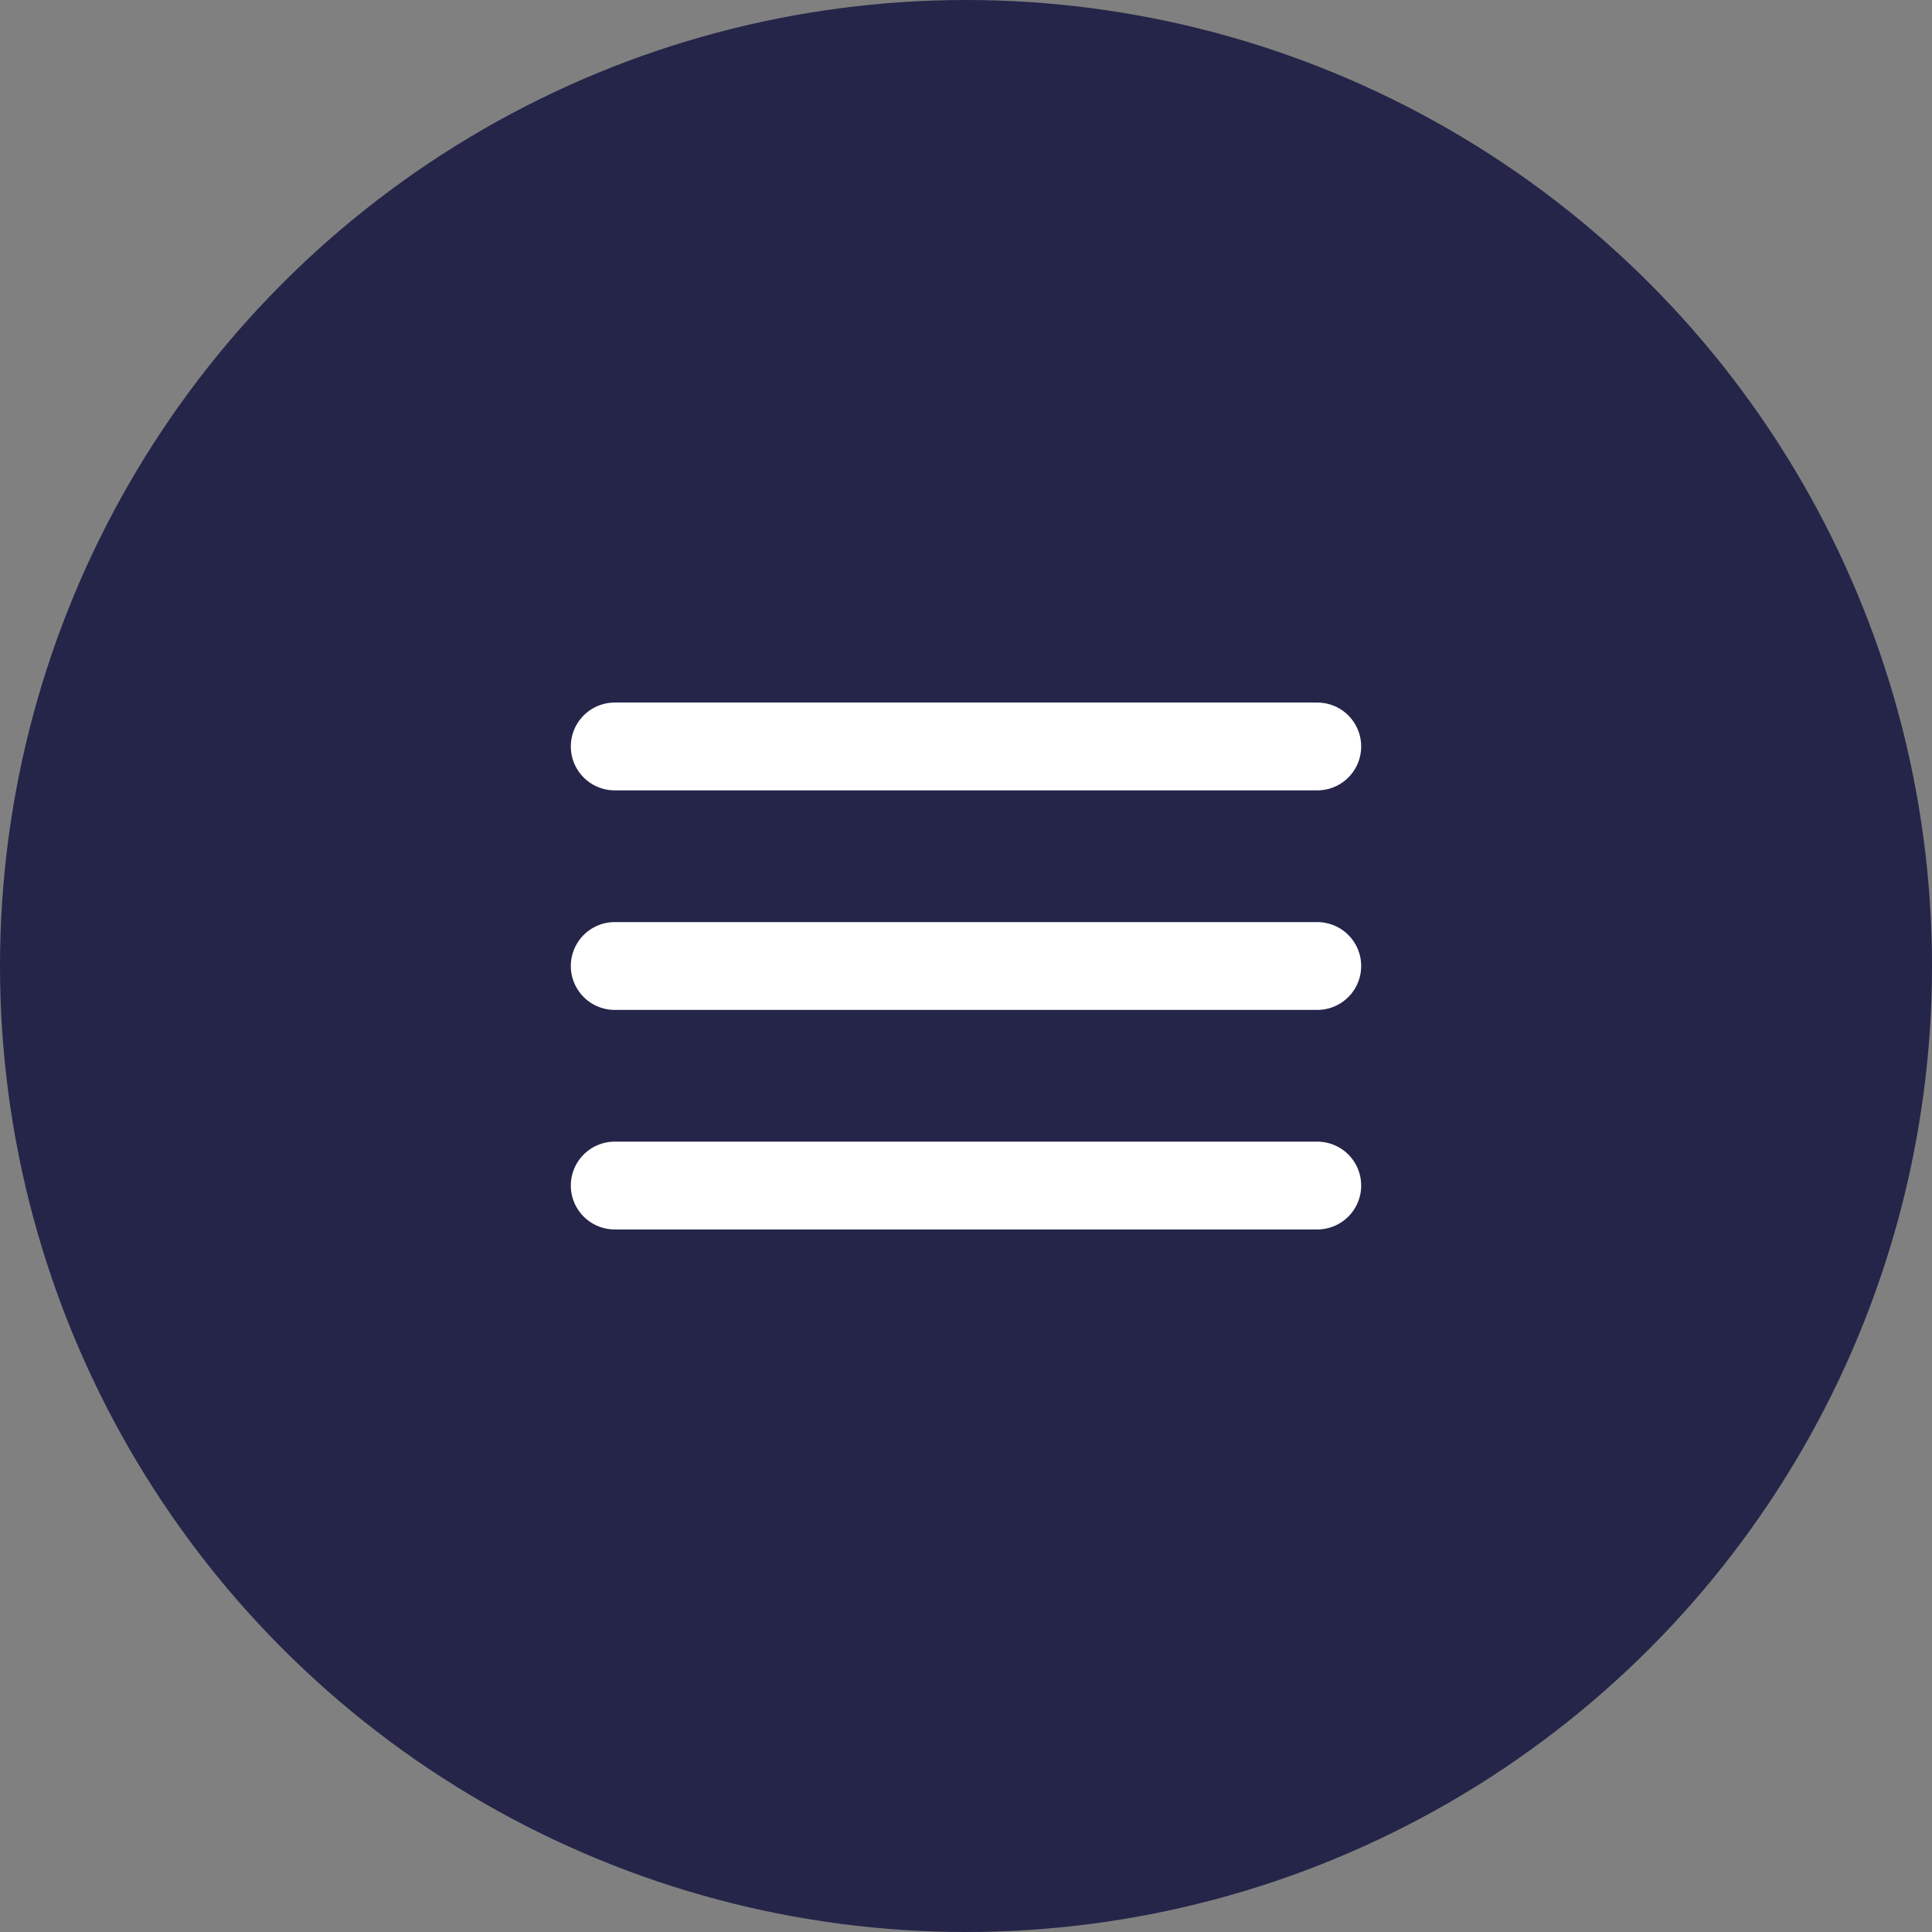 <?xml version="1.0" encoding="UTF-8"?> <svg xmlns="http://www.w3.org/2000/svg" width="44" height="44" viewBox="0 0 44 44" fill="none"><rect x="0" y="0" width="44" height="44" fill="#808080" stroke="none"/> <circle cx="22" cy="22" r="22" fill="#25254A"></circle> <line x1="14" y1="17" x2="30" y2="17" stroke="white" stroke-width="2" stroke-linecap="round"></line> <line x1="14" y1="22" x2="30" y2="22" stroke="white" stroke-width="2" stroke-linecap="round"></line> <line x1="14" y1="27" x2="30" y2="27" stroke="white" stroke-width="2" stroke-linecap="round"></line> </svg> 